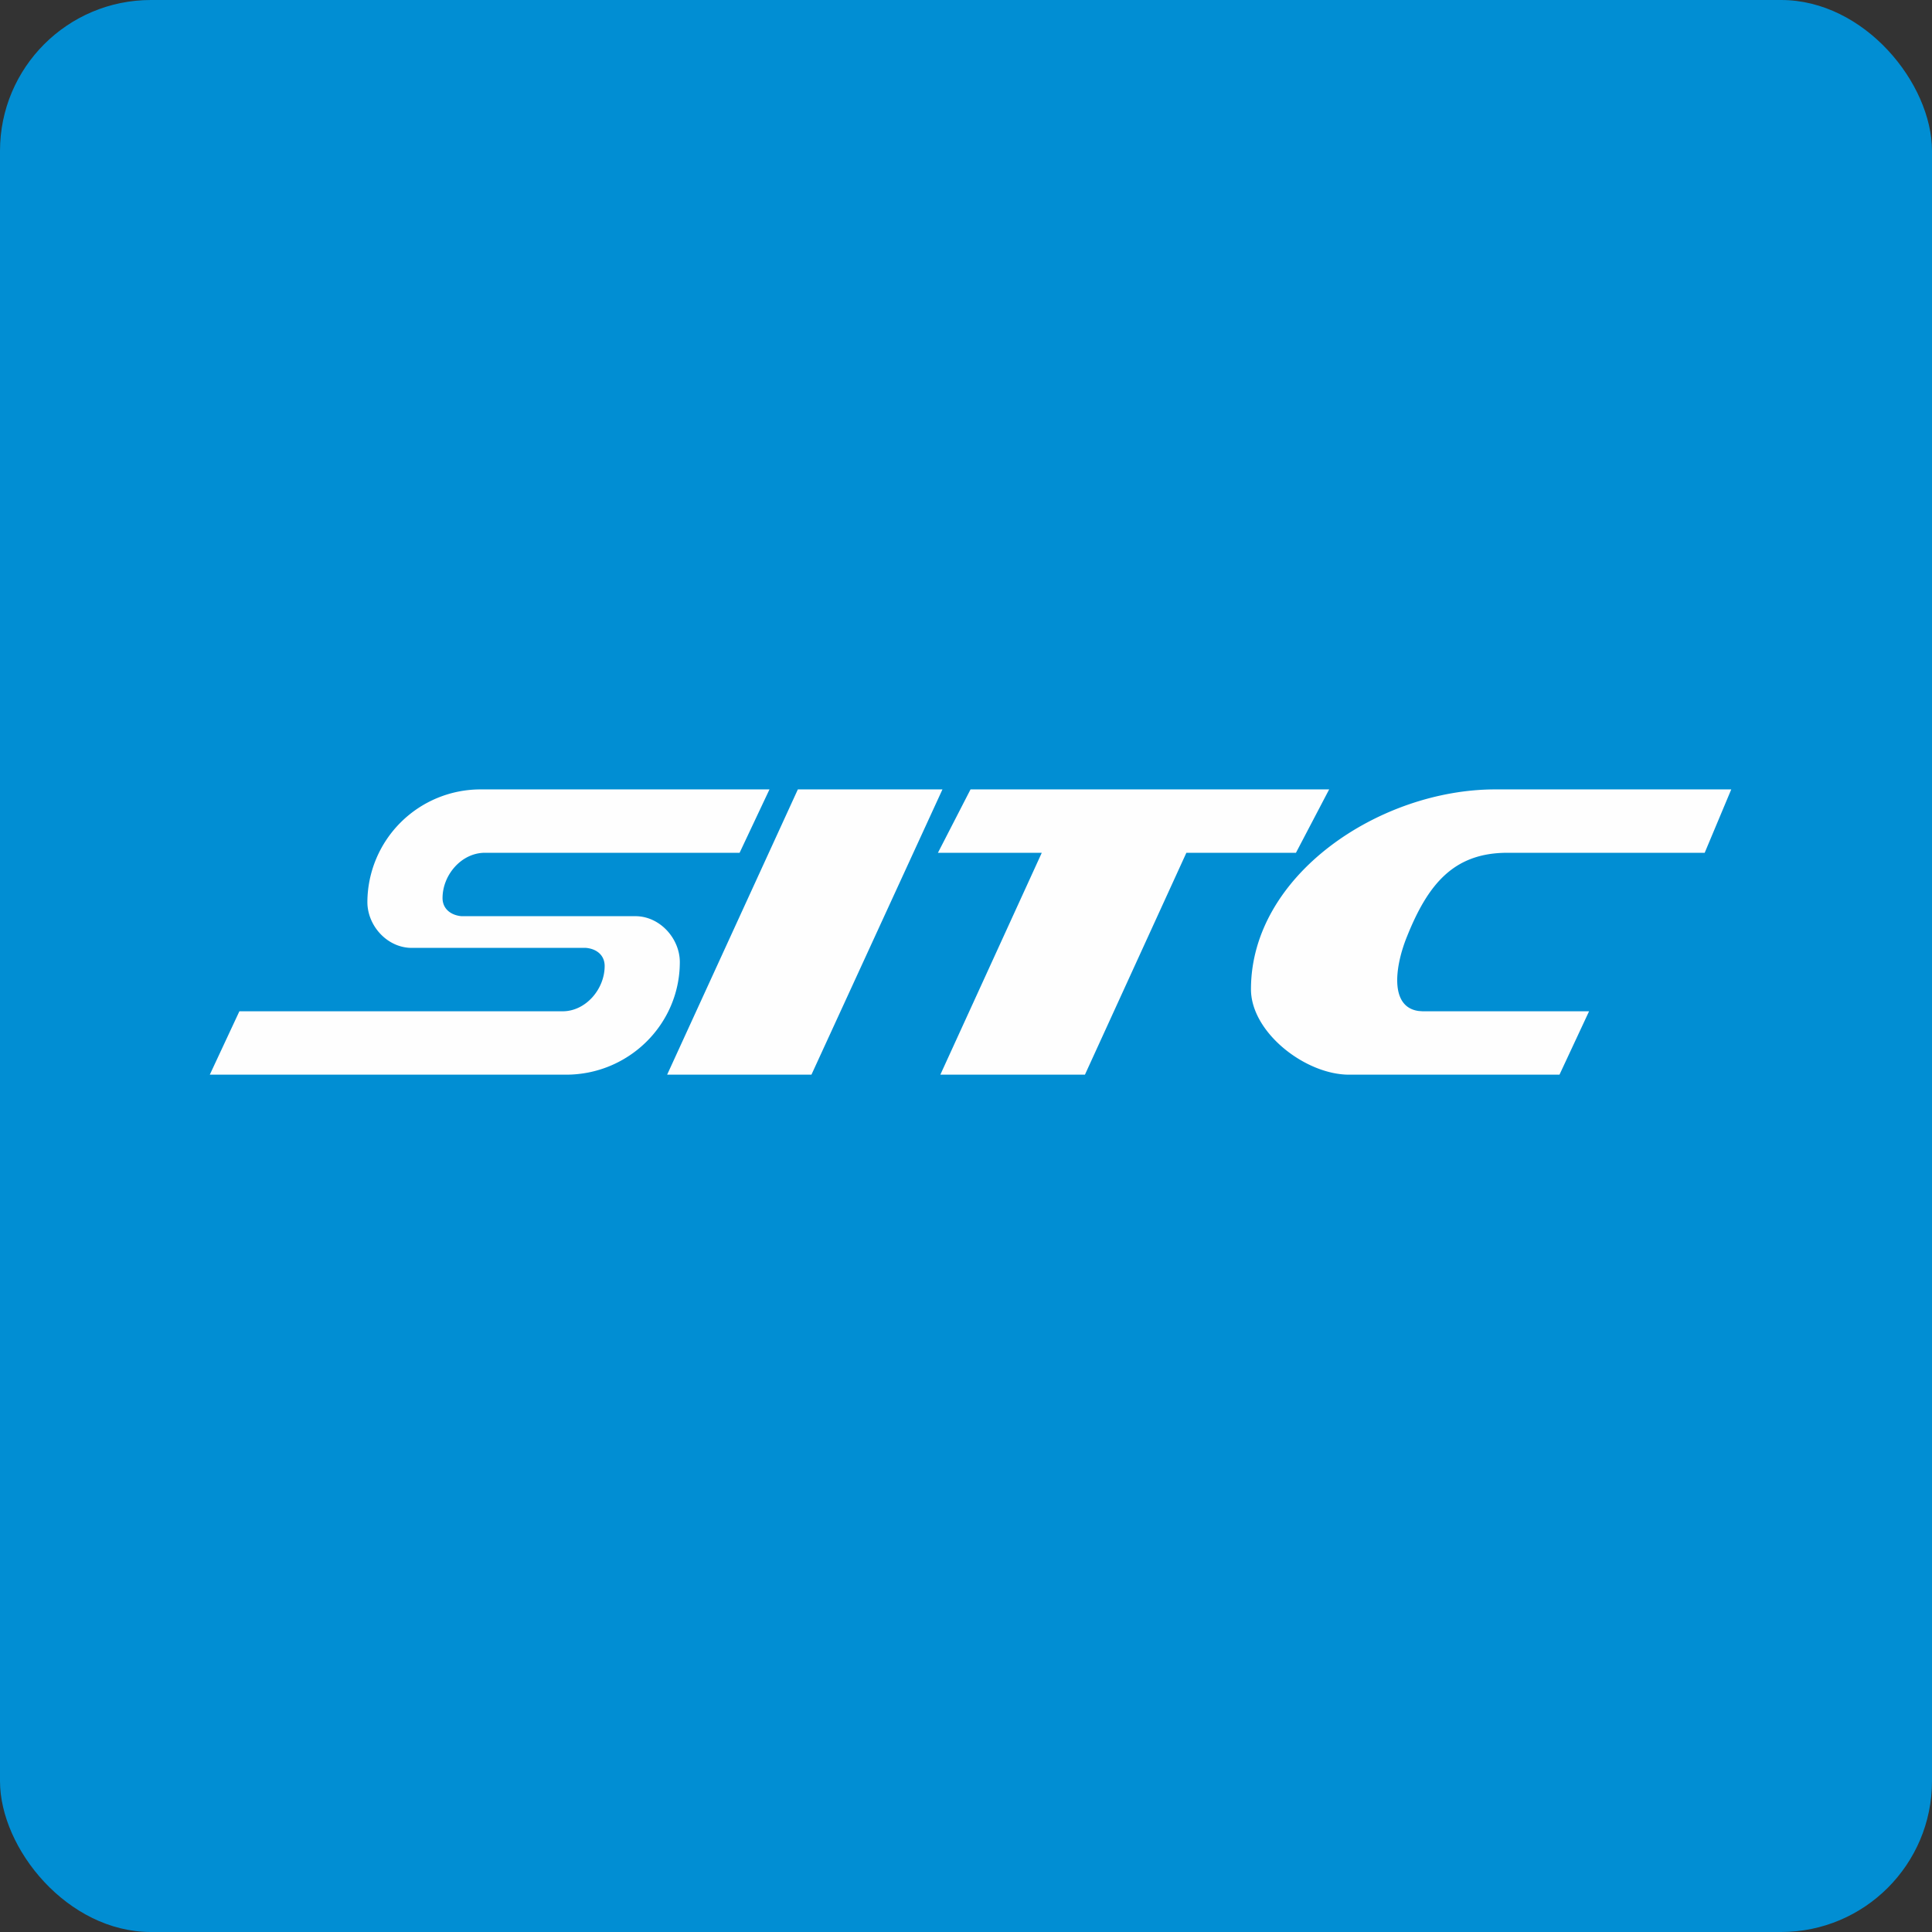 <!-- by FastBull --><svg xmlns="http://www.w3.org/2000/svg" width="64" height="64" viewBox="0 0 64 64"><rect x="0" y="0" width="64" height="64" fill="#333333" stroke="none"/><rect x="0" y="0" width="64" height="64" rx="5" ry="5" fill="#018ed3" /><path fill="#018ed3" d="M 2.75,2 L 61.55,2 L 61.55,60.80 L 2.75,60.80 L 2.75,2" /><path d="M 31.21,26.15 L 26.43,26.15 L 22.10,35.60 L 26.88,35.60 L 31.22,26.15 L 31.21,26.15 M 24.50,28.25 L 25.49,26.15 L 15.95,26.15 A 3.75,3.75 0 0,0 12.17,29.88 C 12.17,30.67 12.83,31.40 13.64,31.40 L 19.41,31.40 C 19.76,31.43 20.03,31.64 20.03,32 C 20.03,32.77 19.40,33.50 18.64,33.50 L 7.93,33.50 L 6.95,35.60 L 18.75,35.60 C 20.83,35.60 22.52,33.93 22.52,31.87 C 22.52,31.09 21.86,30.35 21.05,30.35 L 15.29,30.35 C 14.94,30.32 14.66,30.11 14.66,29.75 C 14.66,28.98 15.29,28.25 16.06,28.25 L 24.50,28.25 M 35.48,26.15 L 32.15,26.15 L 31.07,28.25 L 34.51,28.25 L 31.15,35.60 L 35.94,35.60 L 39.30,28.25 L 42.93,28.25 L 44.03,26.15 L 35.48,26.15 M 41.44,32.77 C 41.44,28.98 45.71,26.15 49.53,26.15 L 57.35,26.15 L 56.47,28.25 L 49.93,28.25 C 48.15,28.25 47.30,29.30 46.61,31.02 C 46.23,31.95 46,33.35 46.99,33.49 L 47.12,33.50 L 52.64,33.50 L 51.66,35.60 L 44.69,35.60 C 43.24,35.60 41.44,34.20 41.44,32.77 L 41.44,32.77" fill="#fefefe" /></svg>
